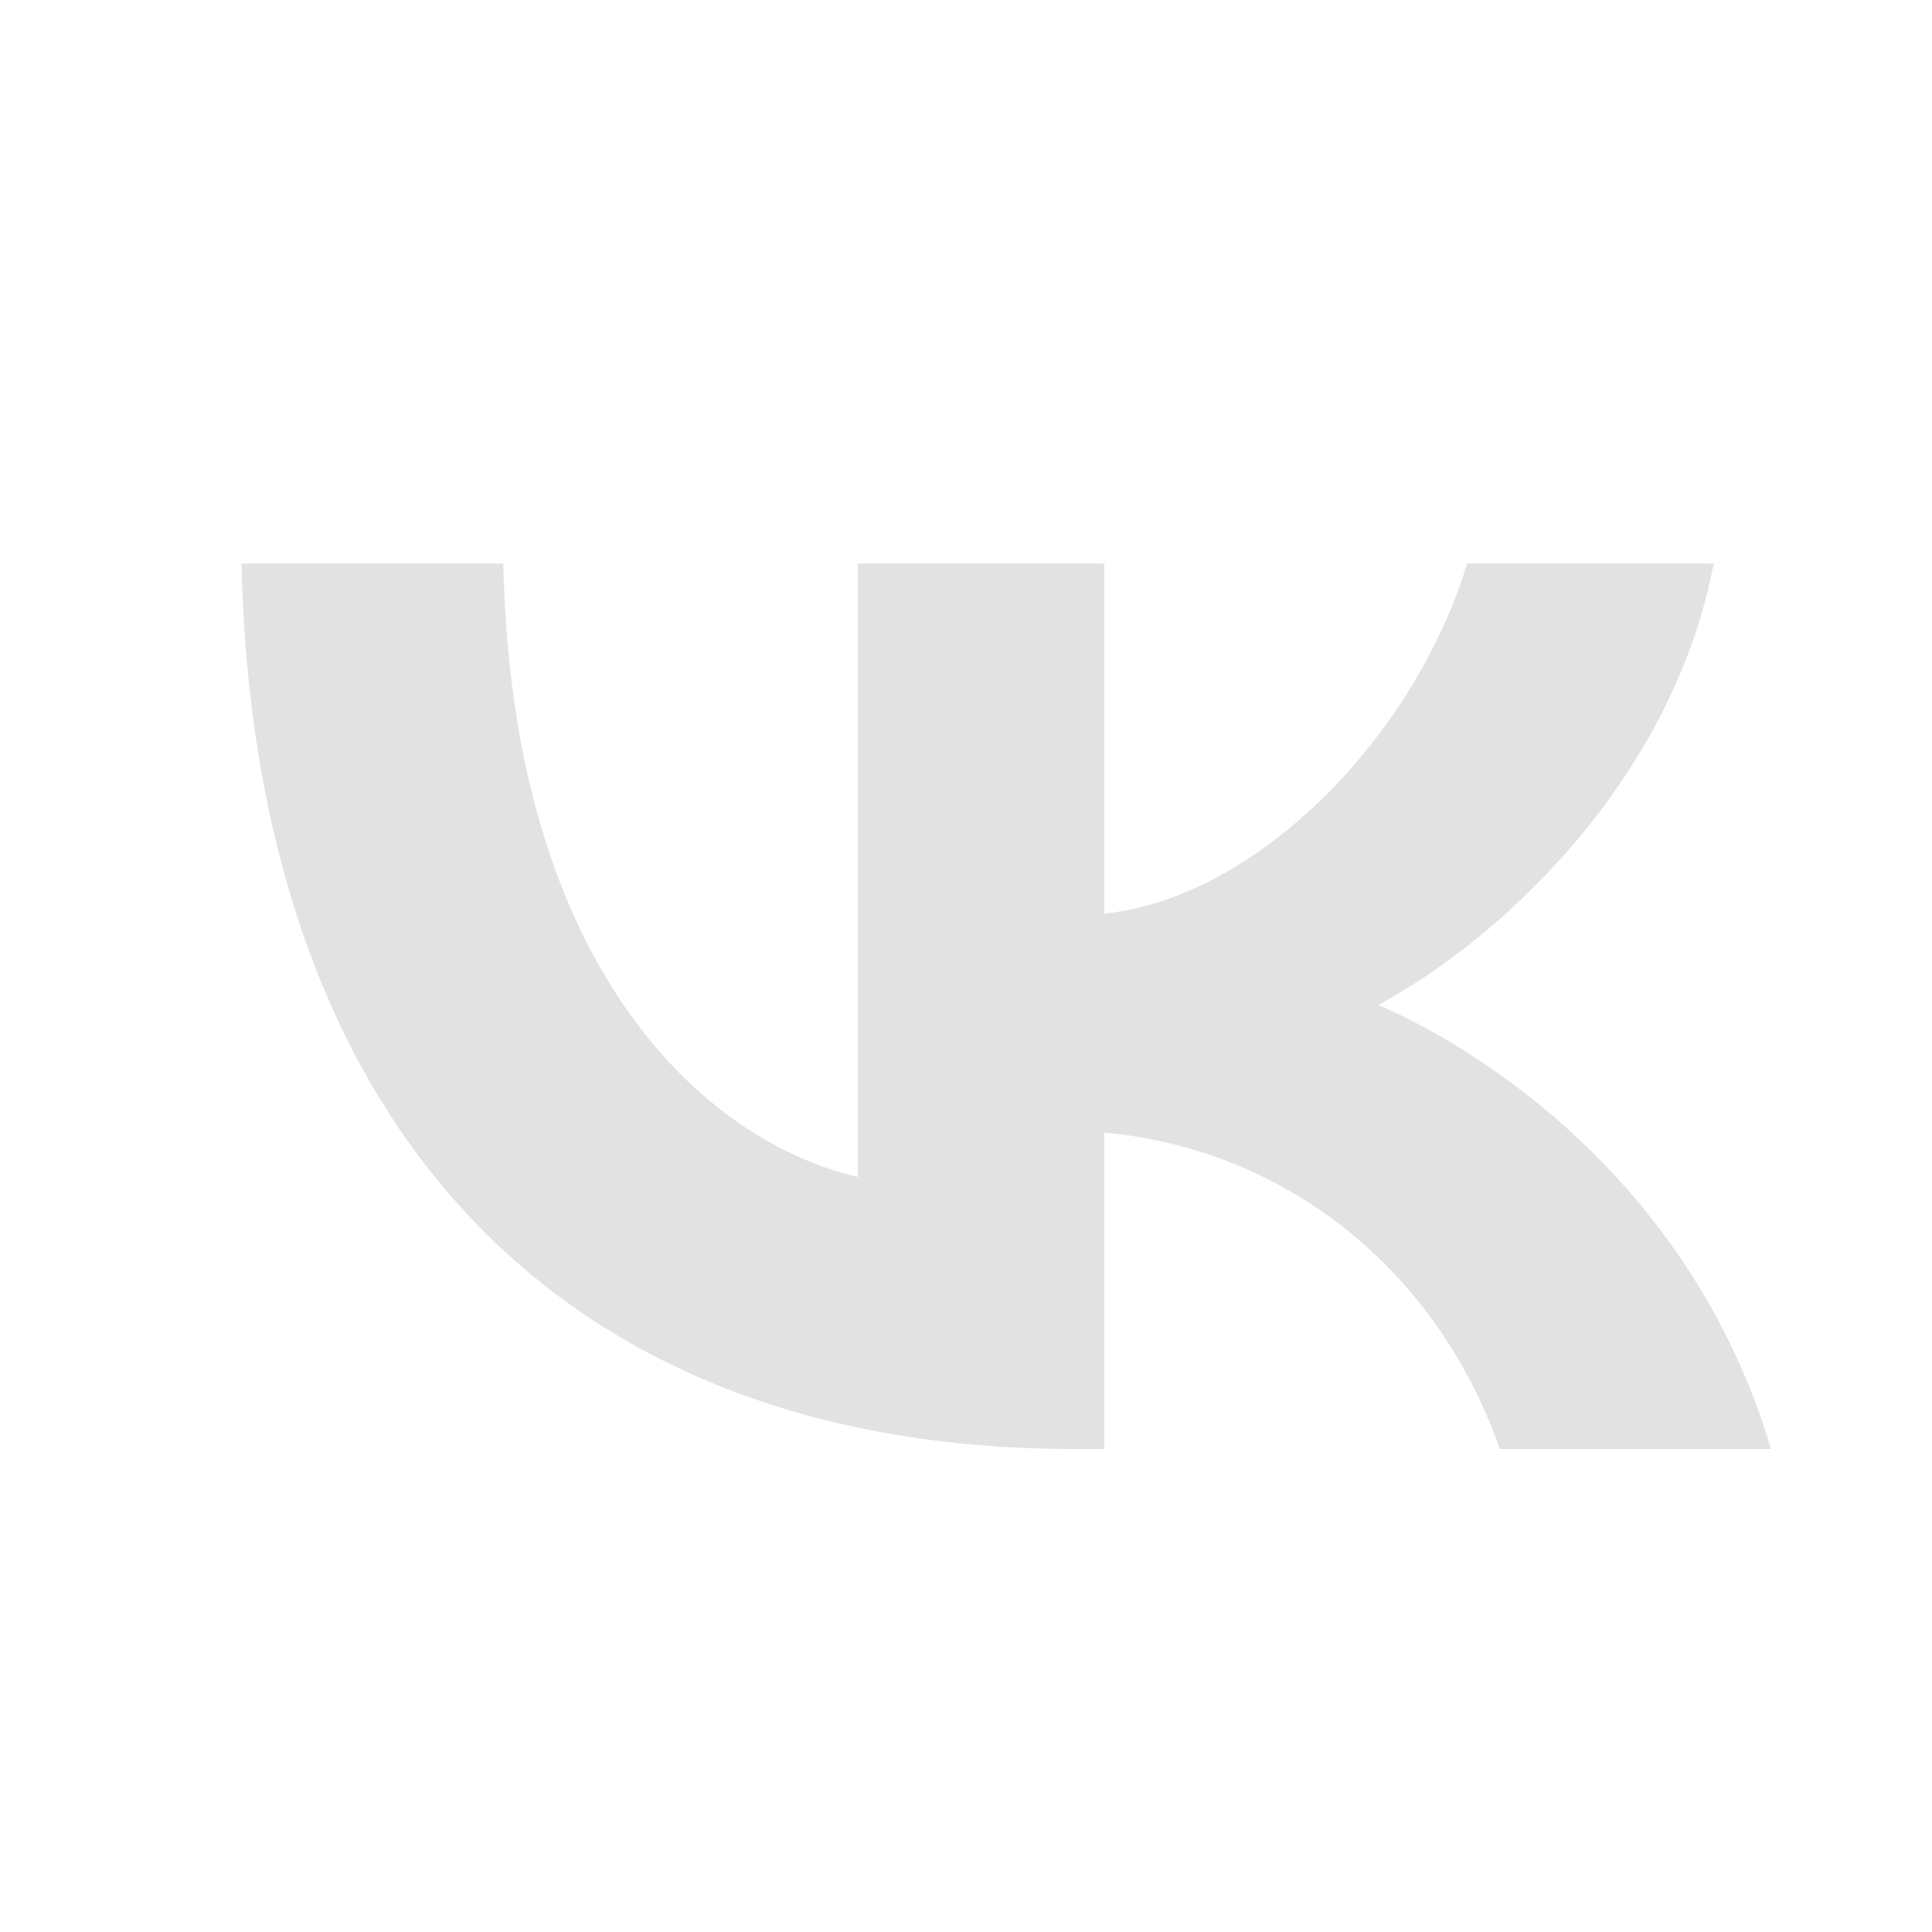 <svg width="24" height="24" viewBox="0 0 24 24" fill="none" xmlns="http://www.w3.org/2000/svg">
<path d="M13.348 18C6.857 18 3.154 13.871 3 7H6.252C6.359 12.043 8.756 14.179 10.655 14.62V7H13.716V11.349C15.592 11.162 17.561 9.18 18.226 7H21.288C20.777 9.687 18.641 11.669 17.122 12.483C18.641 13.144 21.074 14.873 22 18H18.63C17.906 15.908 16.102 14.289 13.716 14.069V18H13.348Z" fill="#E2E2E2"/>
</svg>
